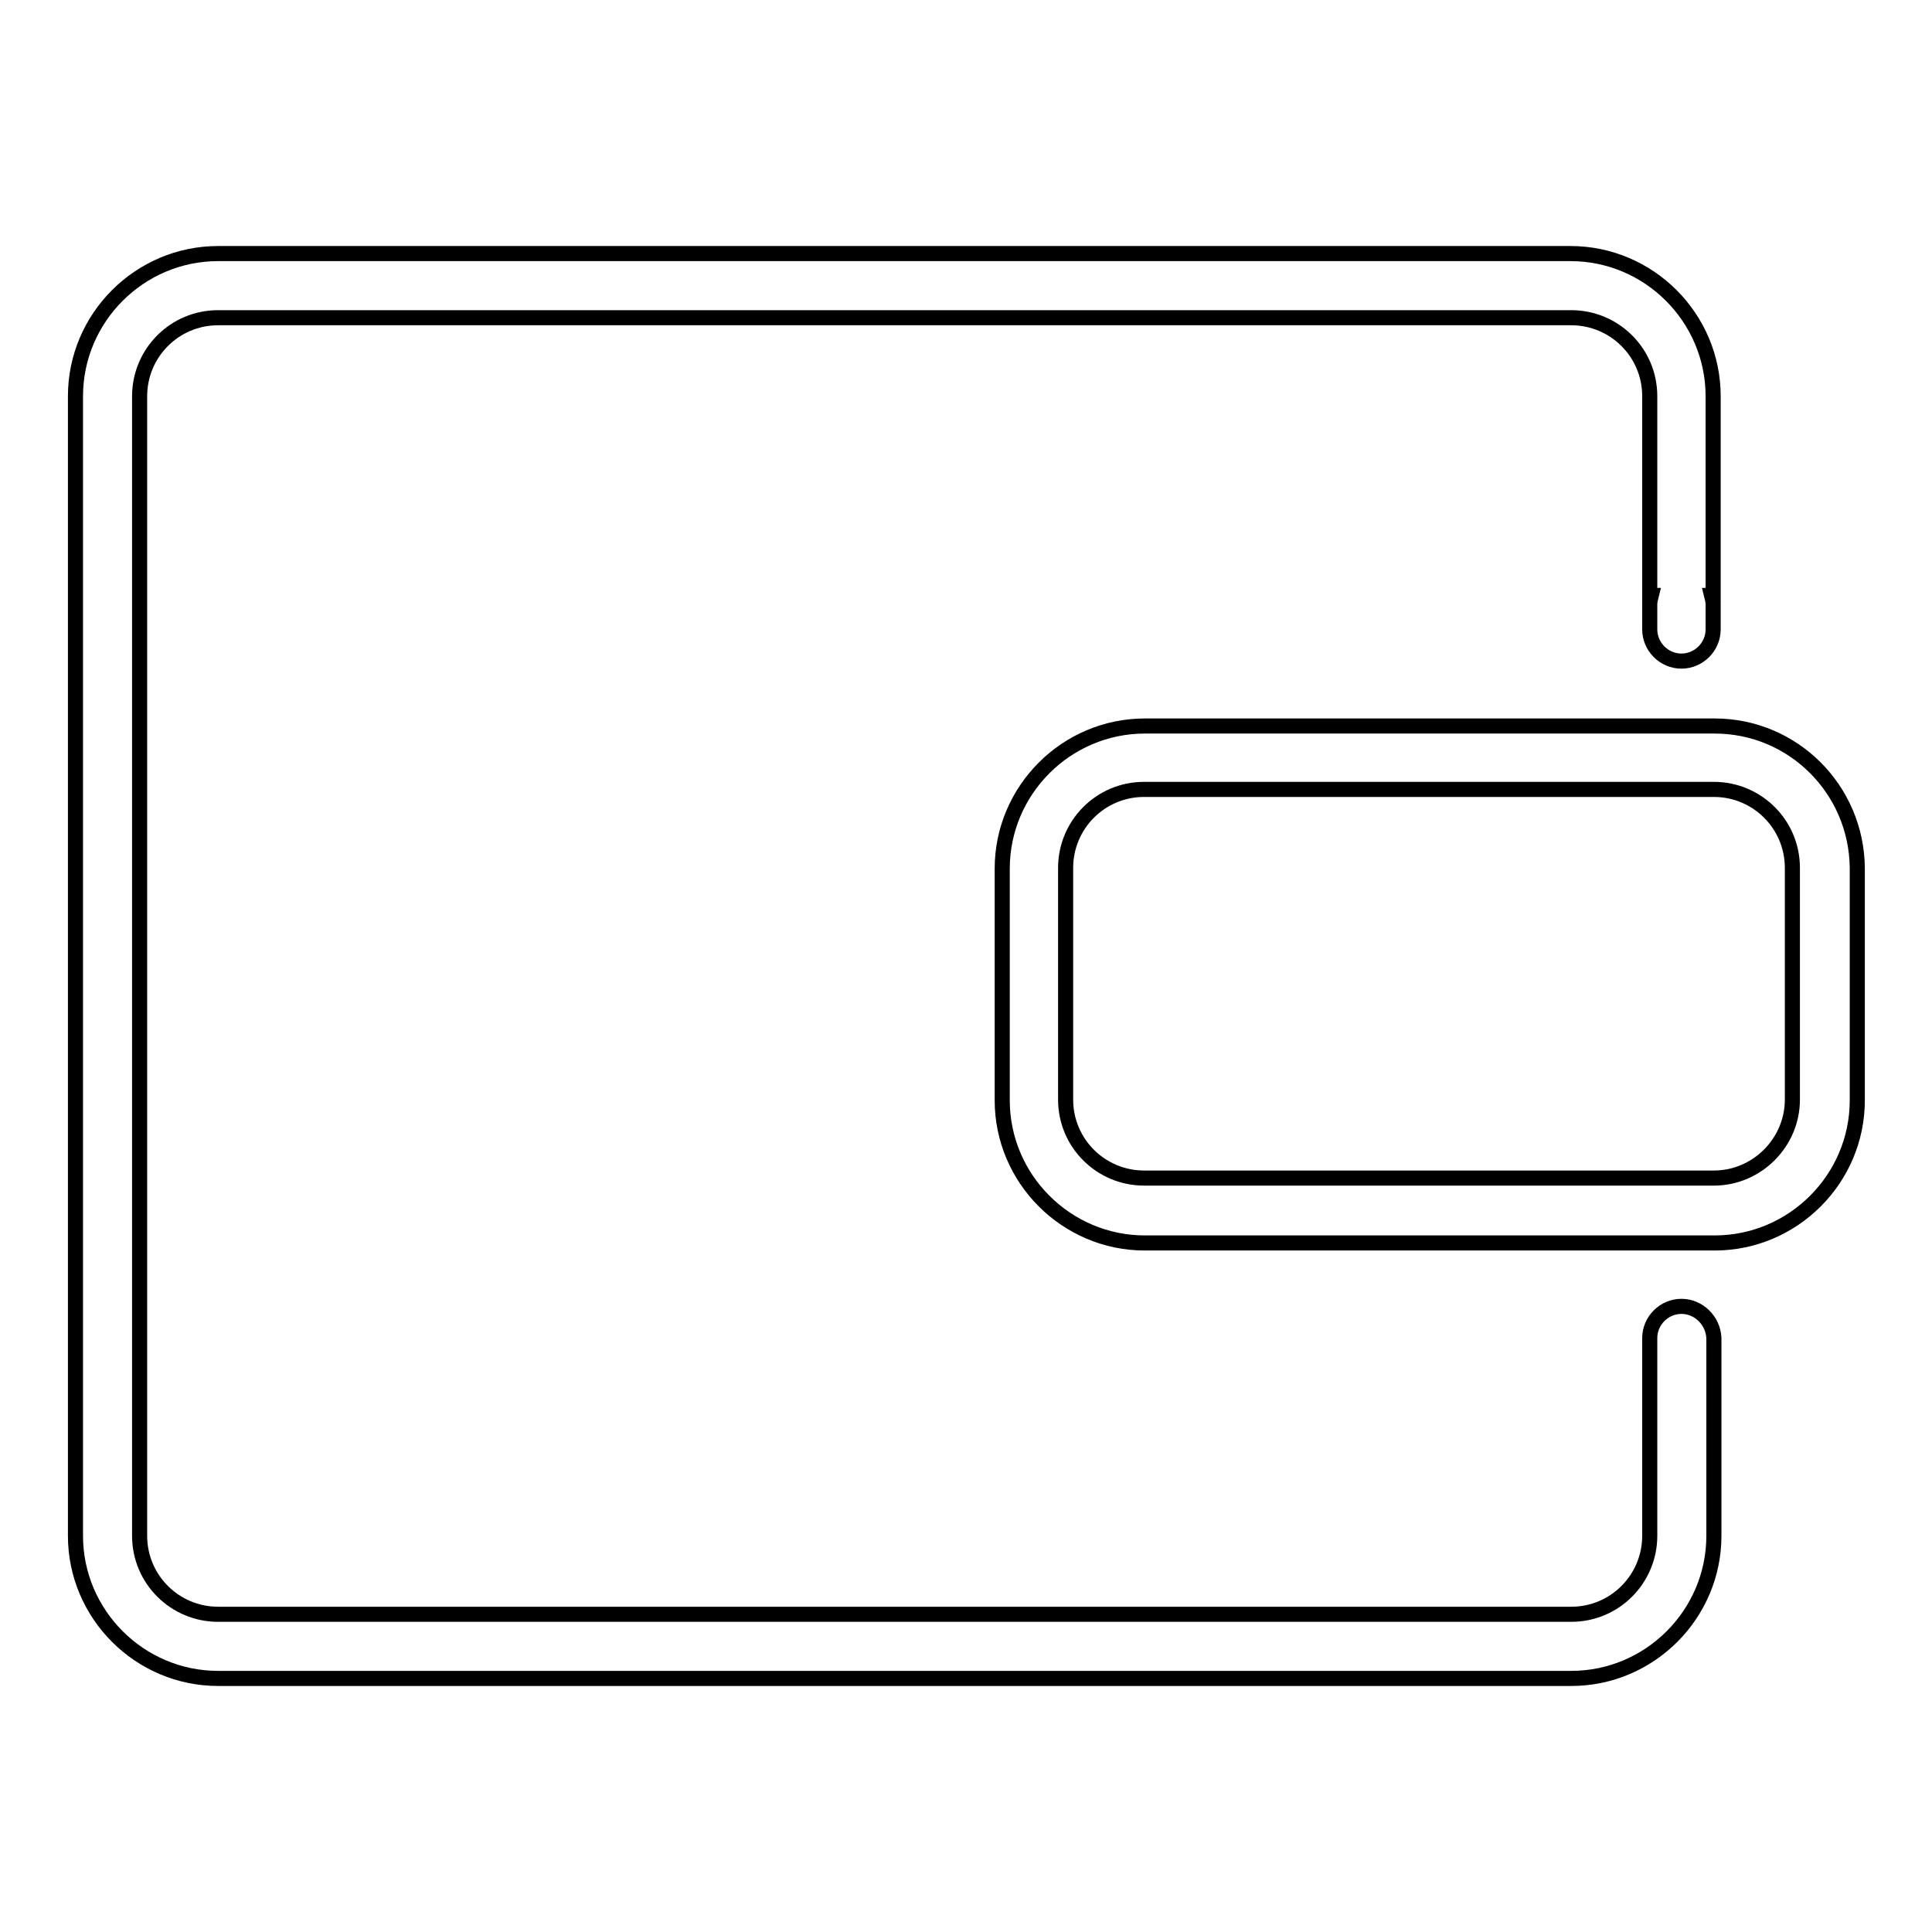 <?xml version="1.0" encoding="utf-8"?>
<!-- Svg Vector Icons : http://www.onlinewebfonts.com/icon -->
<!DOCTYPE svg PUBLIC "-//W3C//DTD SVG 1.1//EN" "http://www.w3.org/Graphics/SVG/1.1/DTD/svg11.dtd">
<svg version="1.1" xmlns="http://www.w3.org/2000/svg" xmlns:xlink="http://www.w3.org/1999/xlink" x="0px" y="0px" viewBox="0 0 256 256" enable-background="new 0 0 256 256" xml:space="preserve">
<g><g><path stroke-width="2" fill-opacity="0" stroke="#000000"  d="M227.2,96.2h-75.5c-10.4,0-18.9,8.5-18.9,18.9v30.7c0,10.4,8.5,18.9,18.9,18.9h75.5c10.4,0,18.9-8.5,18.9-18.9V115C246,104.6,237.6,96.2,227.2,96.2z M237.5,145.7c0,5.7-4.7,10.4-10.4,10.4h-75.5c-5.7,0-10.4-4.6-10.4-10.4V115c0-5.7,4.6-10.4,10.4-10.4h75.5c5.7,0,10.4,4.6,10.4,10.4V145.7L237.5,145.7z"/><path stroke-width="2" fill-opacity="0" stroke="#000000"  d="M222.8,173.1c-2.3,0-4.2,1.9-4.2,4.2v2.3v1v22.9c0,5.7-4.6,10.4-10.4,10.4H28.9c-5.7,0-10.4-4.6-10.4-10.4v-151c0-5.7,4.6-10.4,10.4-10.4h179.3c5.7,0,10.4,4.6,10.4,10.4v26.4h0.2c-0.1,0.4-0.2,0.8-0.2,1.2v3.3c0,2.3,1.9,4.2,4.2,4.2s4.2-1.9,4.2-4.2v-3.3c0-0.4-0.1-0.8-0.2-1.2h0.2V52.5c0-10.4-8.5-18.9-18.9-18.9H28.9C18.5,33.6,10,42.1,10,52.5v151c0,10.4,8.5,18.9,18.9,18.9h179.3c10.4,0,18.9-8.5,18.9-18.9v-22.9v-1v-2.3C227,175,225.1,173.1,222.8,173.1z"/></g></g>
</svg>
